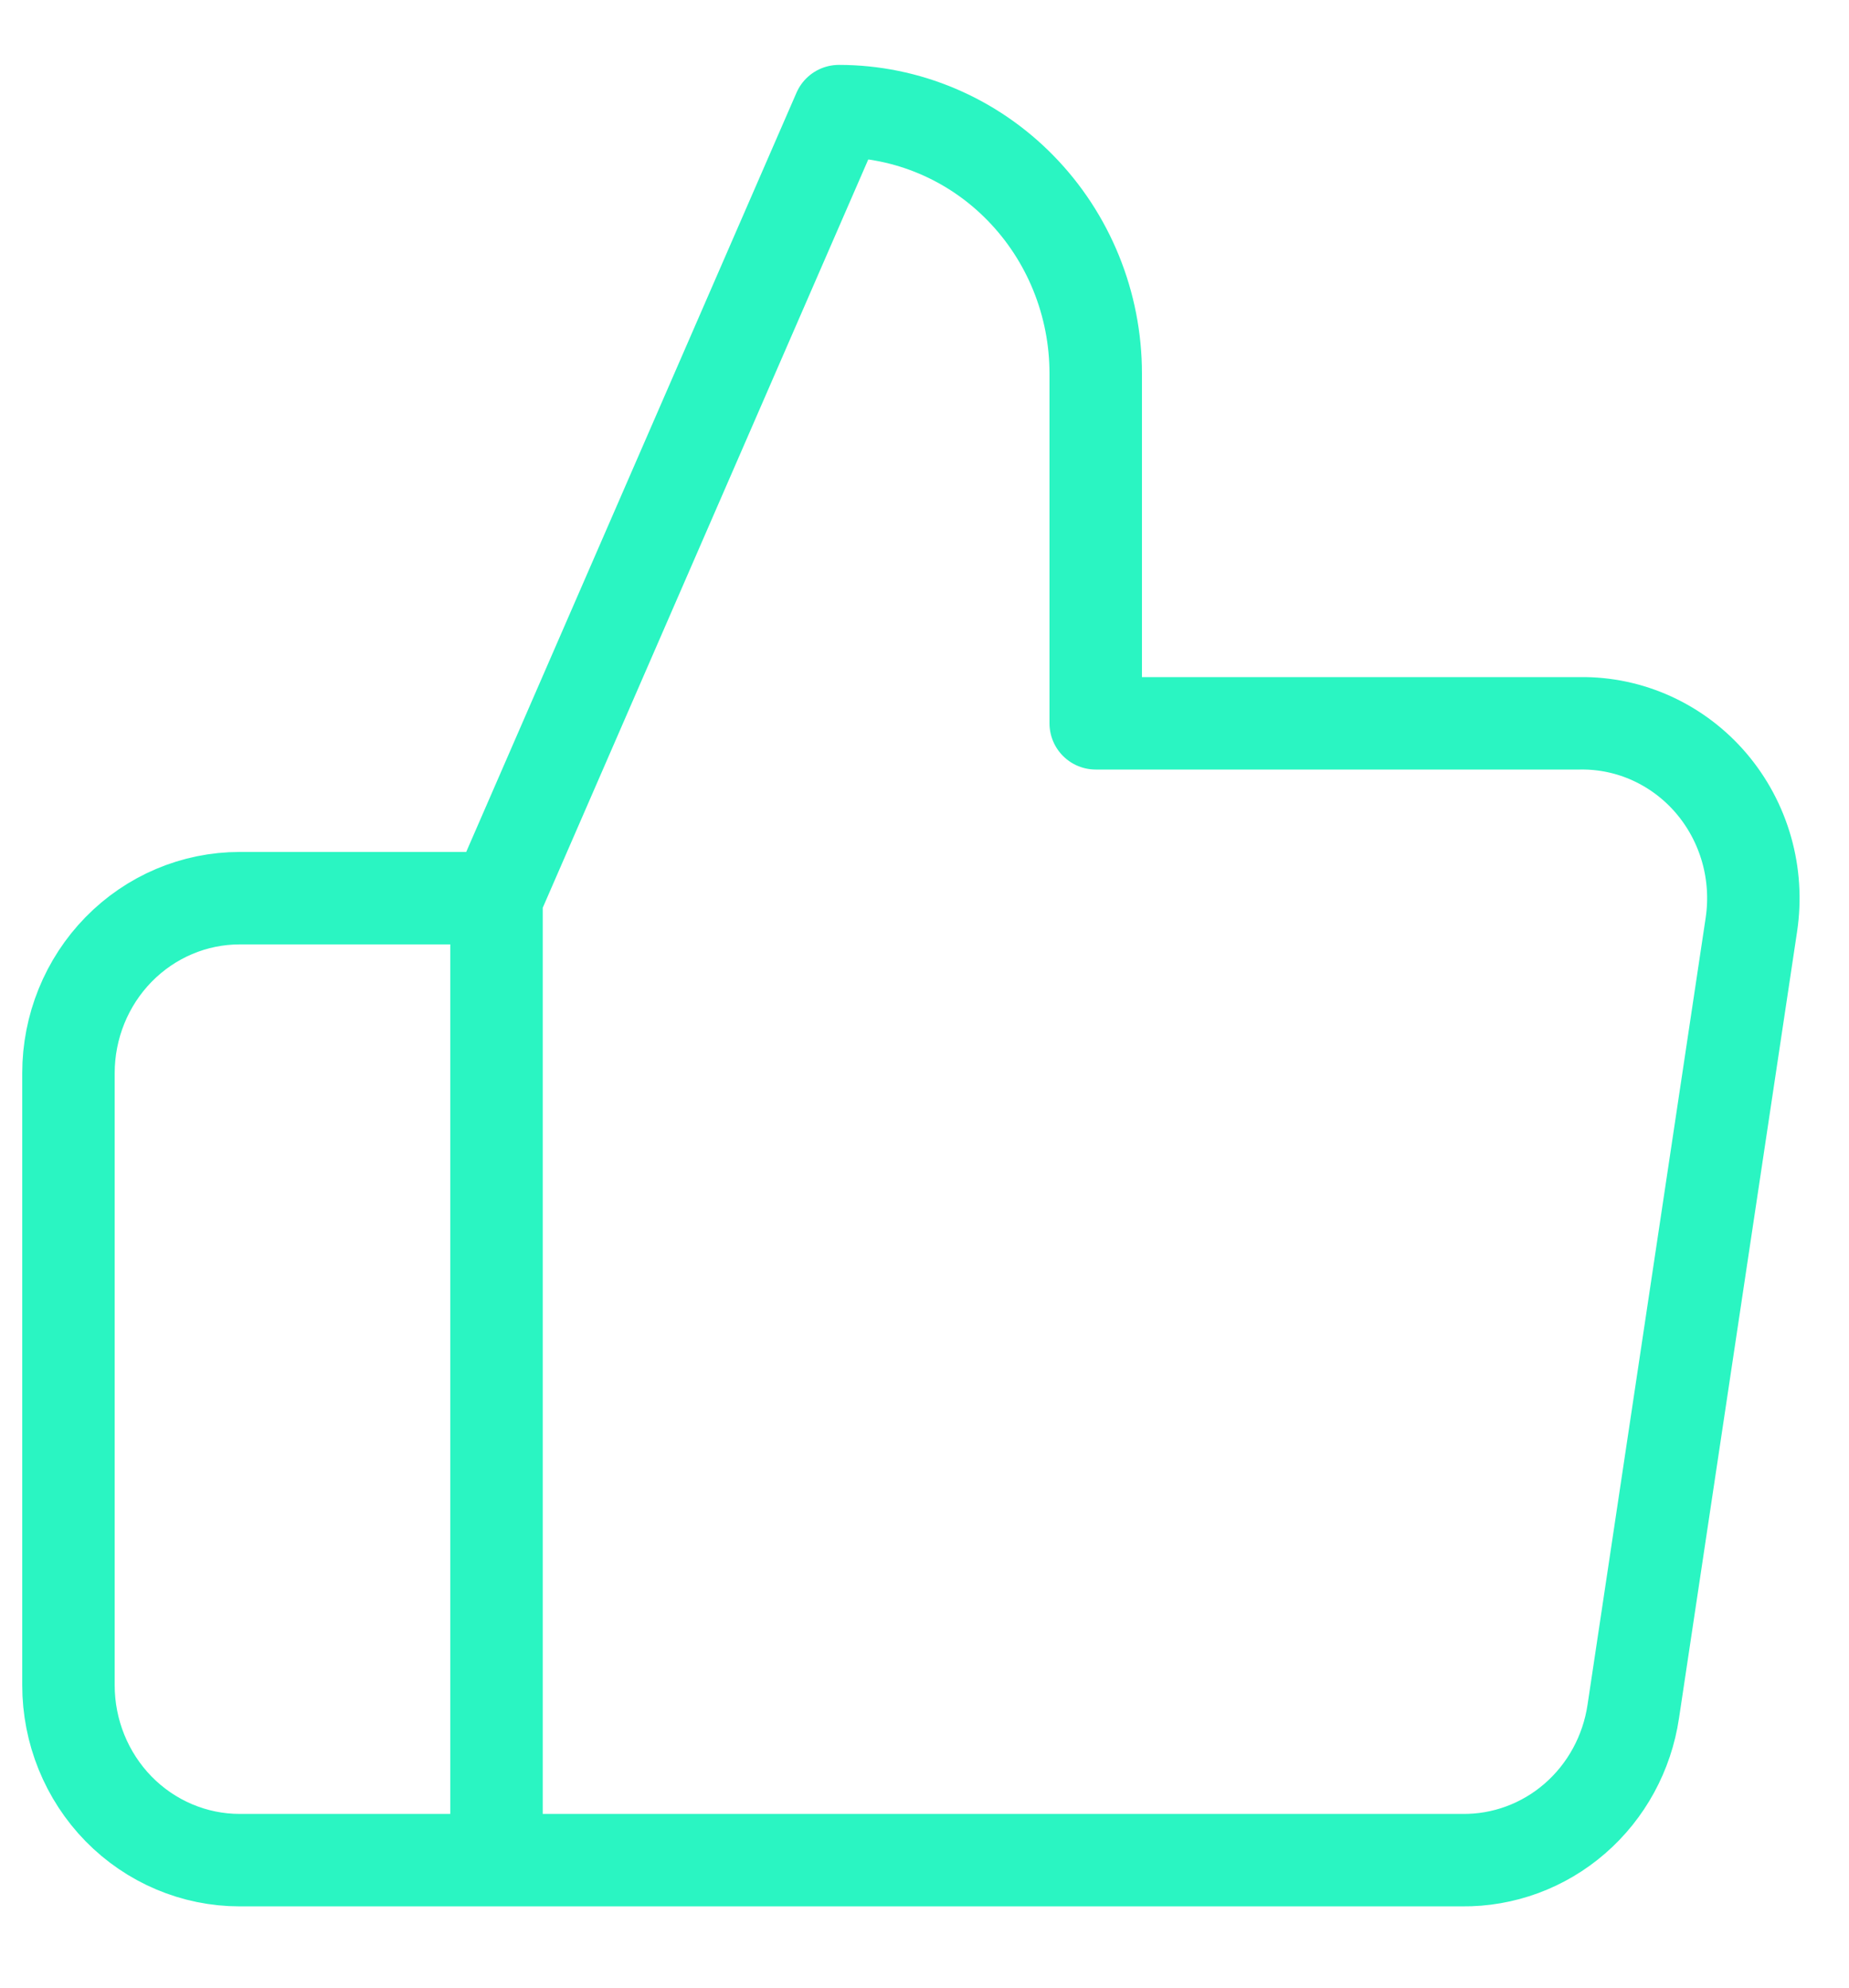 <svg xmlns="http://www.w3.org/2000/svg" width="40" height="43" viewBox="0 0 40 43" fill="none"><path d="M10.741 19.431L18.148 2.404C19.622 2.404 21.035 3.002 22.076 4.067C23.118 5.131 23.704 6.575 23.704 8.08V15.648H34.185C34.722 15.641 35.254 15.754 35.744 15.979C36.233 16.204 36.67 16.534 37.022 16.948C37.374 17.362 37.634 17.849 37.784 18.376C37.934 18.903 37.969 19.457 37.889 19.999L35.333 37.026C35.199 37.928 34.751 38.751 34.07 39.342C33.39 39.933 32.523 40.252 31.63 40.242H10.741M10.741 19.431V40.242M10.741 19.431H5.185C4.203 19.431 3.261 19.83 2.566 20.54C1.872 21.249 1.481 22.212 1.481 23.215V36.458C1.481 37.462 1.872 38.424 2.566 39.134C3.261 39.843 4.203 40.242 5.185 40.242H10.741" stroke="#2AF5C2" stroke-width="2" stroke-linecap="round" stroke-linejoin="round"></path></svg>